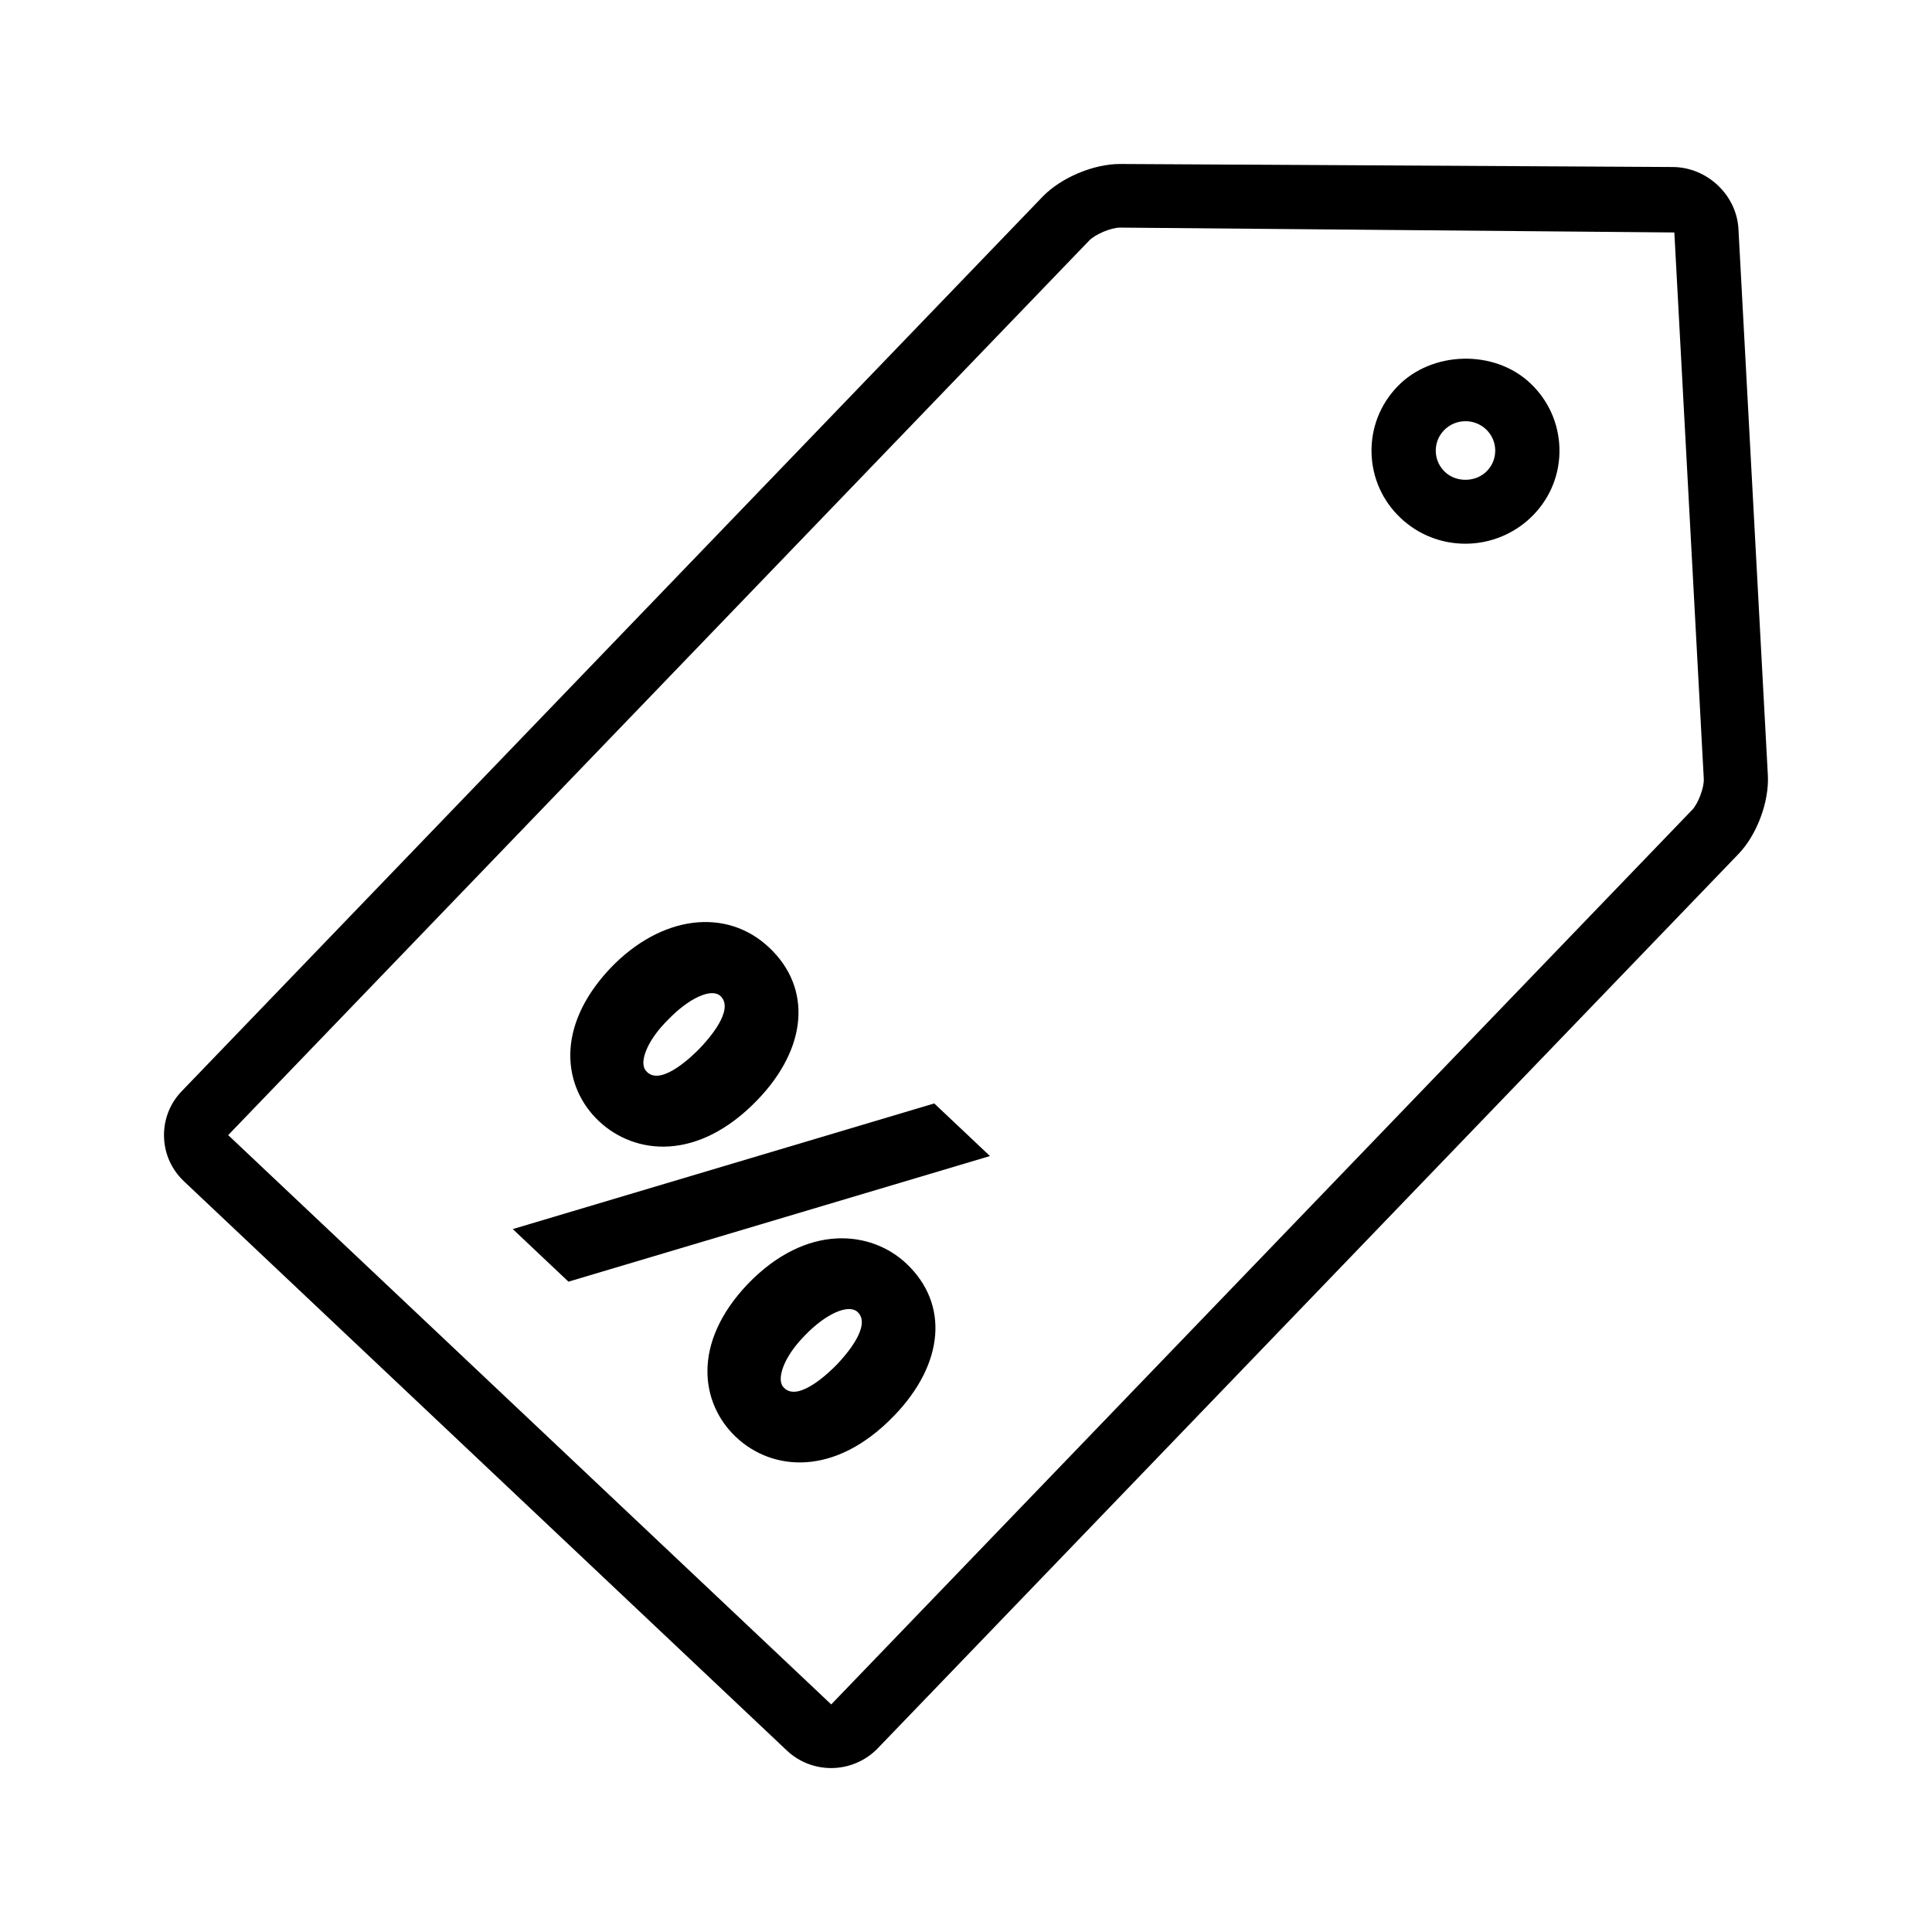 <?xml version="1.0" encoding="UTF-8"?>
<!-- Uploaded to: ICON Repo, www.svgrepo.com, Generator: ICON Repo Mixer Tools -->
<svg fill="#000000" width="800px" height="800px" version="1.1" viewBox="144 144 512 512" xmlns="http://www.w3.org/2000/svg">
 <g>
  <path d="m604.71 204.73c-0.465-9.035-8.289-16.422-17.414-16.469l-146.51-0.805c-7.023 0-15.641 3.644-20.492 8.676l-228.13 237.04c-3.148 3.258-4.801 7.535-4.699 12.043 0.109 4.504 1.969 8.691 5.25 11.809l159.8 150.87c3.176 3 7.348 4.66 11.754 4.66 4.644 0 9.133-1.898 12.328-5.219l228.13-237.03c4.871-5.062 8.133-13.793 7.777-20.797zm-12.297 153.92-228.11 237.02h-0.031l0.008 0.016-159.81-150.87 228.16-237.05c1.613-1.676 5.809-3.449 8.188-3.449l146.9 1.289 7.801 144.77c0.125 2.34-1.473 6.582-3.094 8.27z"/>
  <path d="m344.74 435.49c13.273-13.785 14.484-29.629 3.117-40.359-11.375-10.738-28.637-8.559-42.012 5.352-15.066 15.887-12.445 31.844-3.148 40.613 9.562 9.016 26.273 10.777 42.043-5.606zm-29.215-7.352c-0.691-0.637-1-1.402-1.023-2.441-0.008-2.387 1.652-6.598 6.566-11.484 5.566-5.777 11.523-8.453 13.871-6.25 3.816 3.606-3.203 11.484-5.457 13.816-1.66 1.73-10.051 10.059-13.957 6.359z"/>
  <path d="m279.89 469.72 14.762 13.934 111.7-33.293-14.77-13.941z"/>
  <path d="m342.12 484.32c-14.996 15.824-12.352 31.746-3.086 40.508 9.516 8.98 26.184 10.715 41.957-5.691 13.281-13.785 14.539-29.59 3.219-40.266-9.289-8.762-26.418-10.824-42.09 5.449zm9.758 27.566c-0.449-0.41-0.945-1.047-0.977-2.387-0.039-2.426 1.613-6.723 6.414-11.609 5.566-5.777 11.57-8.43 13.973-6.18 3.793 3.606-3.219 11.5-5.449 13.848-1.648 1.707-10.055 10.043-13.961 6.328z"/>
  <path d="m514.35 246.41c-4.598 4.769-7.039 11.02-6.879 17.609 0.164 6.59 2.898 12.723 7.715 17.262 4.644 4.394 10.738 6.809 17.168 6.809 6.793 0 13.367-2.793 18.027-7.644 4.606-4.762 7.047-11.012 6.887-17.609-0.164-6.574-2.891-12.707-7.707-17.262-9.539-9.035-26.102-8.609-35.211 0.836zm23.719 22.398c-2.898 3.016-8.078 3.141-11.133 0.27-1.52-1.441-2.394-3.379-2.441-5.465-0.055-2.086 0.715-4.062 2.164-5.566 1.504-1.559 3.535-2.426 5.715-2.426 2.031 0 3.961 0.77 5.434 2.148 1.512 1.441 2.394 3.379 2.441 5.465 0.047 2.086-0.715 4.062-2.18 5.574z"/>
 </g>
</svg>